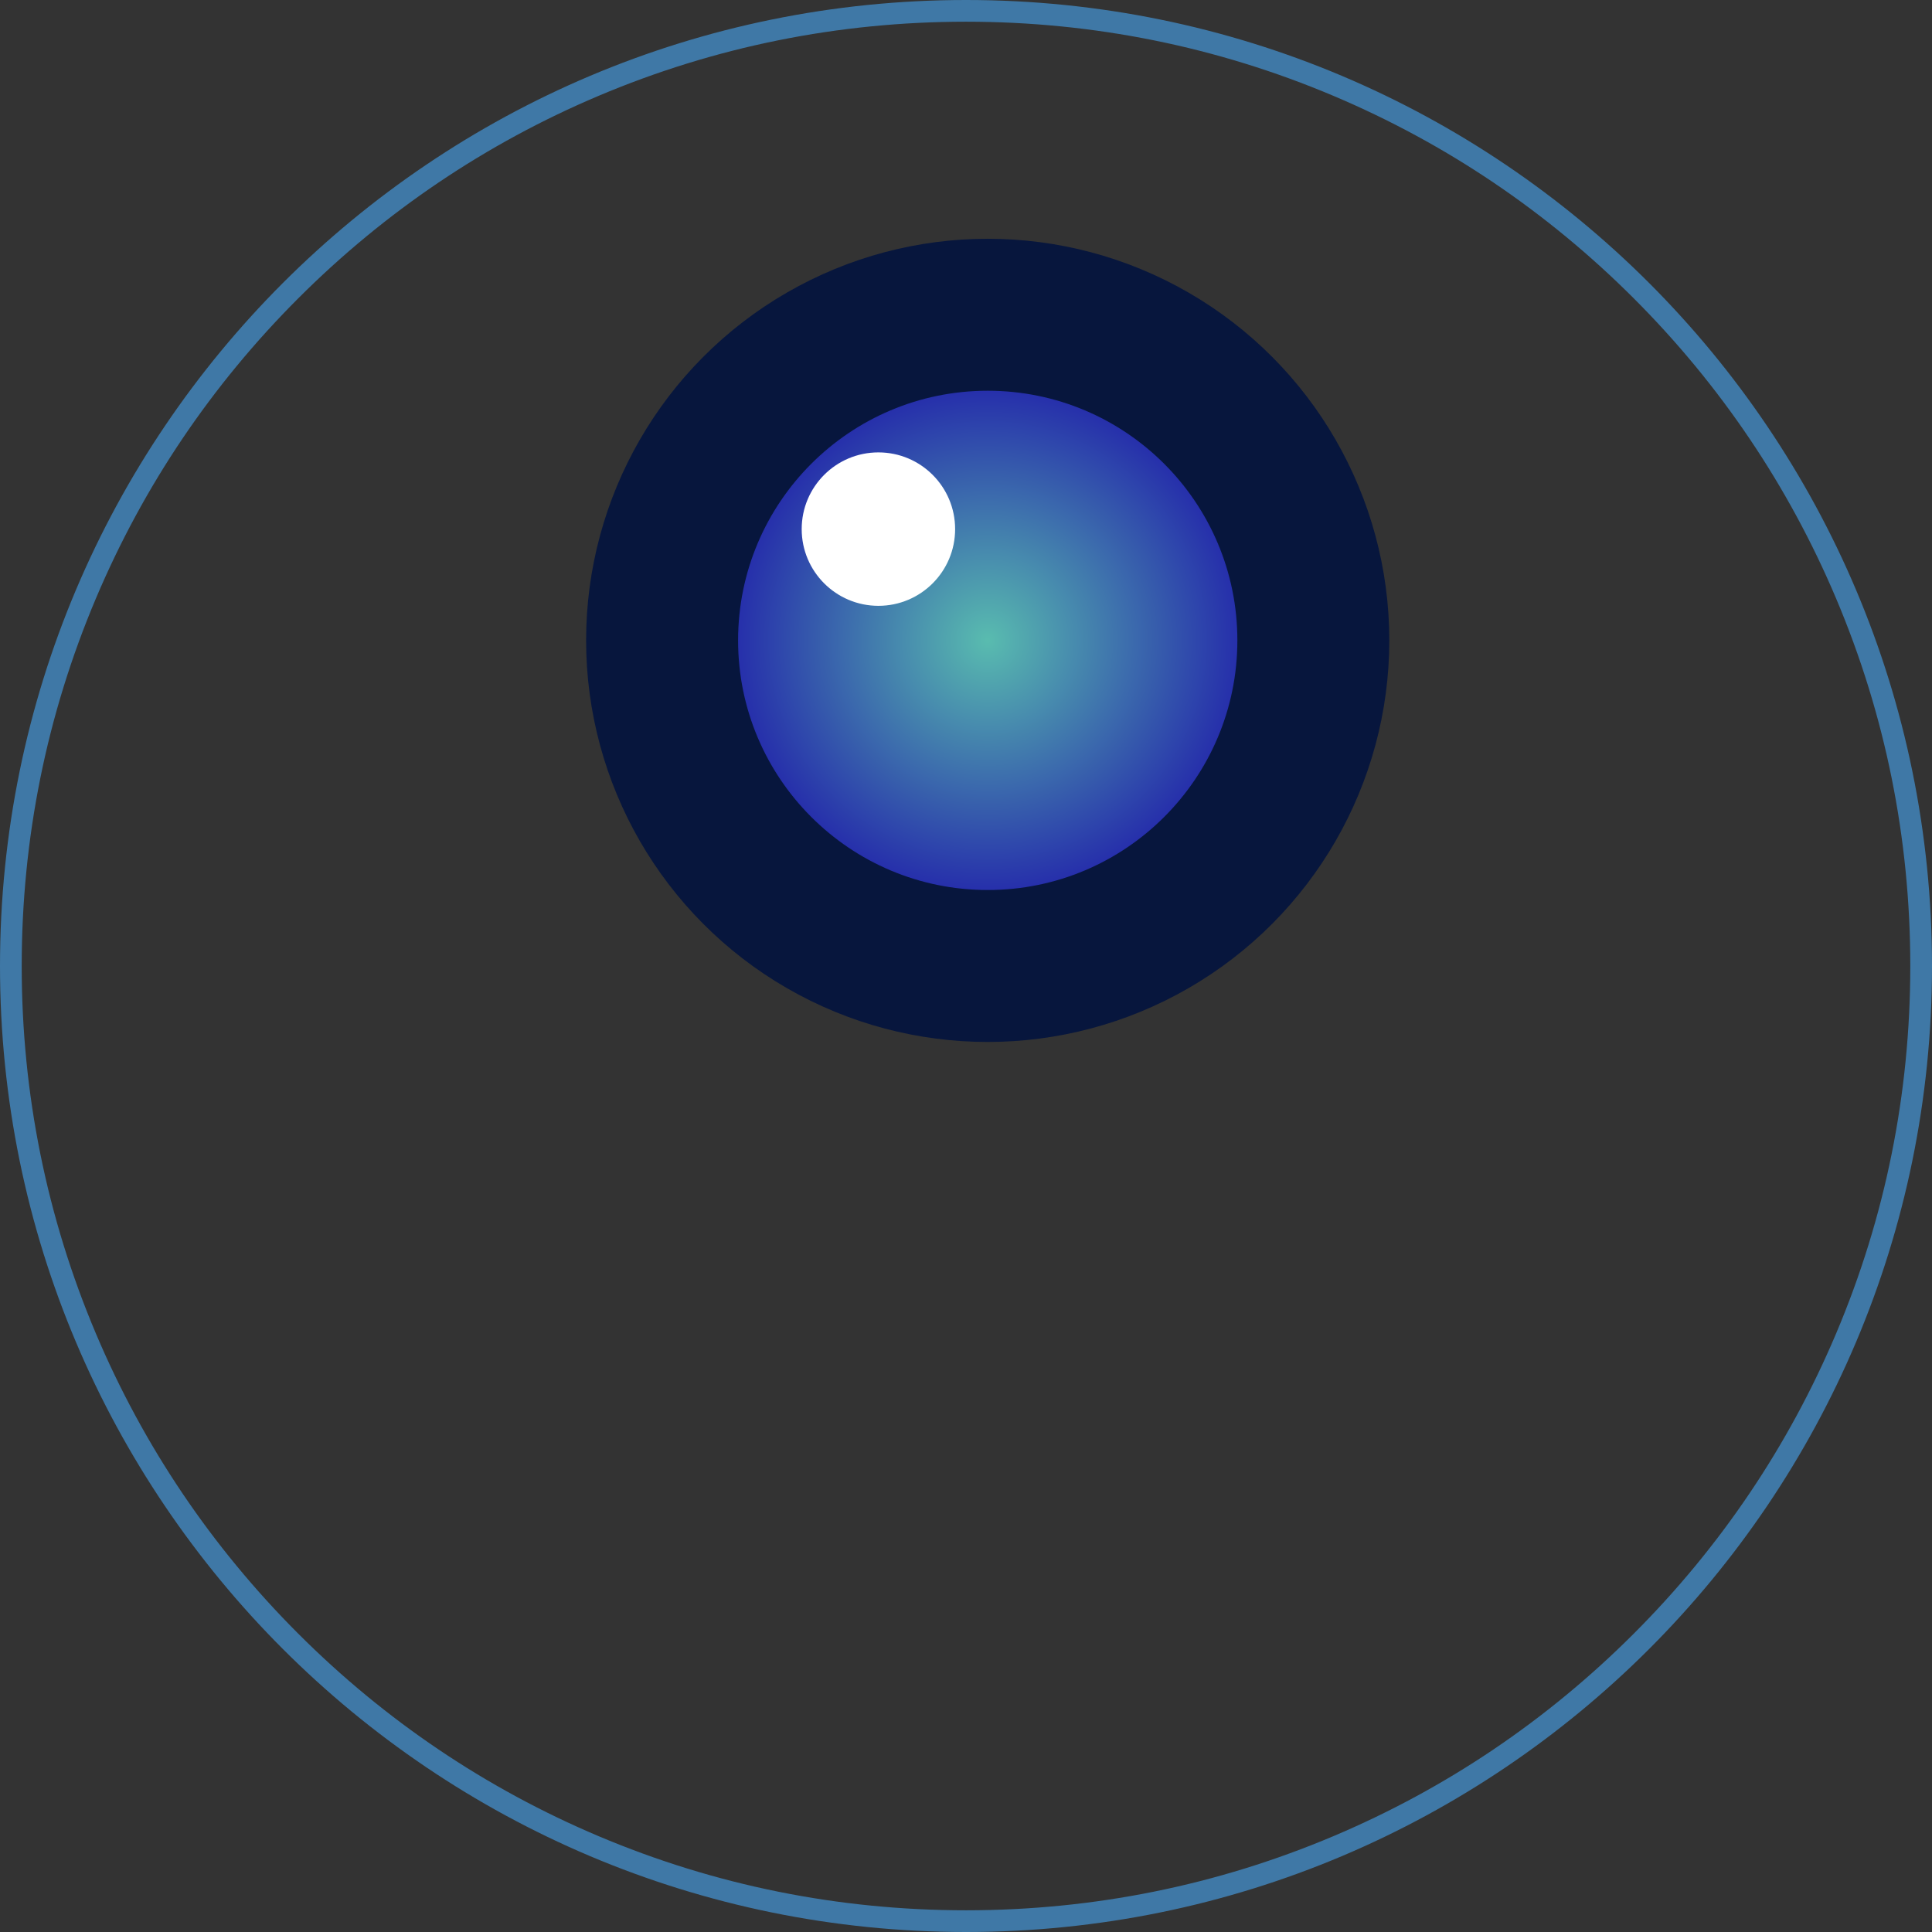 <svg xmlns="http://www.w3.org/2000/svg" xmlns:xlink="http://www.w3.org/1999/xlink" width="89" height="89" viewBox="0 0 89 89">
  <rect x="0" y="0" width="89" height="89" fill="#333333" stroke="none"/>
  <defs>
    <radialGradient id="radial-gradient" cx="0.5" cy="0.5" r="0.5" gradientUnits="objectBoundingBox">
      <stop offset="0" stop-color="#59bcaf"/>
      <stop offset="1" stop-color="#262fab"/>
    </radialGradient>
  </defs>
  <g id="Raggruppa_3733" data-name="Raggruppa 3733" transform="translate(0.268 -0.333)">
    <g id="Tracciato_1130" data-name="Tracciato 1130" transform="translate(-0.268 0.333)" fill="none">
      <path d="M44.5,0A44.5,44.5,0,1,1,0,44.5,44.5,44.5,0,0,1,44.5,0Z" stroke="none"/>
      <path d="M 44.5 1 C 38.627 1 32.93 2.15 27.568 4.418 C 22.388 6.609 17.736 9.746 13.741 13.741 C 9.746 17.736 6.609 22.388 4.418 27.568 C 2.15 32.93 1 38.627 1 44.5 C 1 50.373 2.15 56.07 4.418 61.432 C 6.609 66.612 9.746 71.264 13.741 75.259 C 17.736 79.254 22.388 82.391 27.568 84.582 C 32.93 86.85 38.627 88 44.5 88 C 50.373 88 56.07 86.85 61.432 84.582 C 66.612 82.391 71.264 79.254 75.259 75.259 C 79.254 71.264 82.391 66.612 84.582 61.432 C 86.85 56.07 88 50.373 88 44.5 C 88 38.627 86.85 32.93 84.582 27.568 C 82.391 22.388 79.254 17.736 75.259 13.741 C 71.264 9.746 66.612 6.609 61.432 4.418 C 56.07 2.15 50.373 1 44.5 1 M 44.5 0 C 69.077 0 89 19.923 89 44.5 C 89 69.077 69.077 89 44.5 89 C 19.923 89 0 69.077 0 44.5 C 0 19.923 19.923 0 44.5 0 Z" stroke="none" fill="#3f78a6"/>
    </g>
    <g id="Raggruppa_3732" data-name="Raggruppa 3732" transform="translate(26.855 11.307)">
      <circle id="Ellisse_21" data-name="Ellisse 21" cx="18.5" cy="18.5" r="18.5" transform="translate(-0.123 0.025)" fill="#07163d"/>
      <g id="Raggruppa_3731" data-name="Raggruppa 3731" transform="translate(7.067 7.067)">
        <circle id="Ellisse_22" data-name="Ellisse 22" cx="11.5" cy="11.5" r="11.5" transform="translate(-0.189 -0.041)" fill="url(#radial-gradient)"/>
        <circle id="Ellisse_23" data-name="Ellisse 23" cx="3.534" cy="3.534" r="3.534" transform="translate(2.741 2.799)" fill="#fff"/>
      </g>
    </g>
  </g>
</svg>